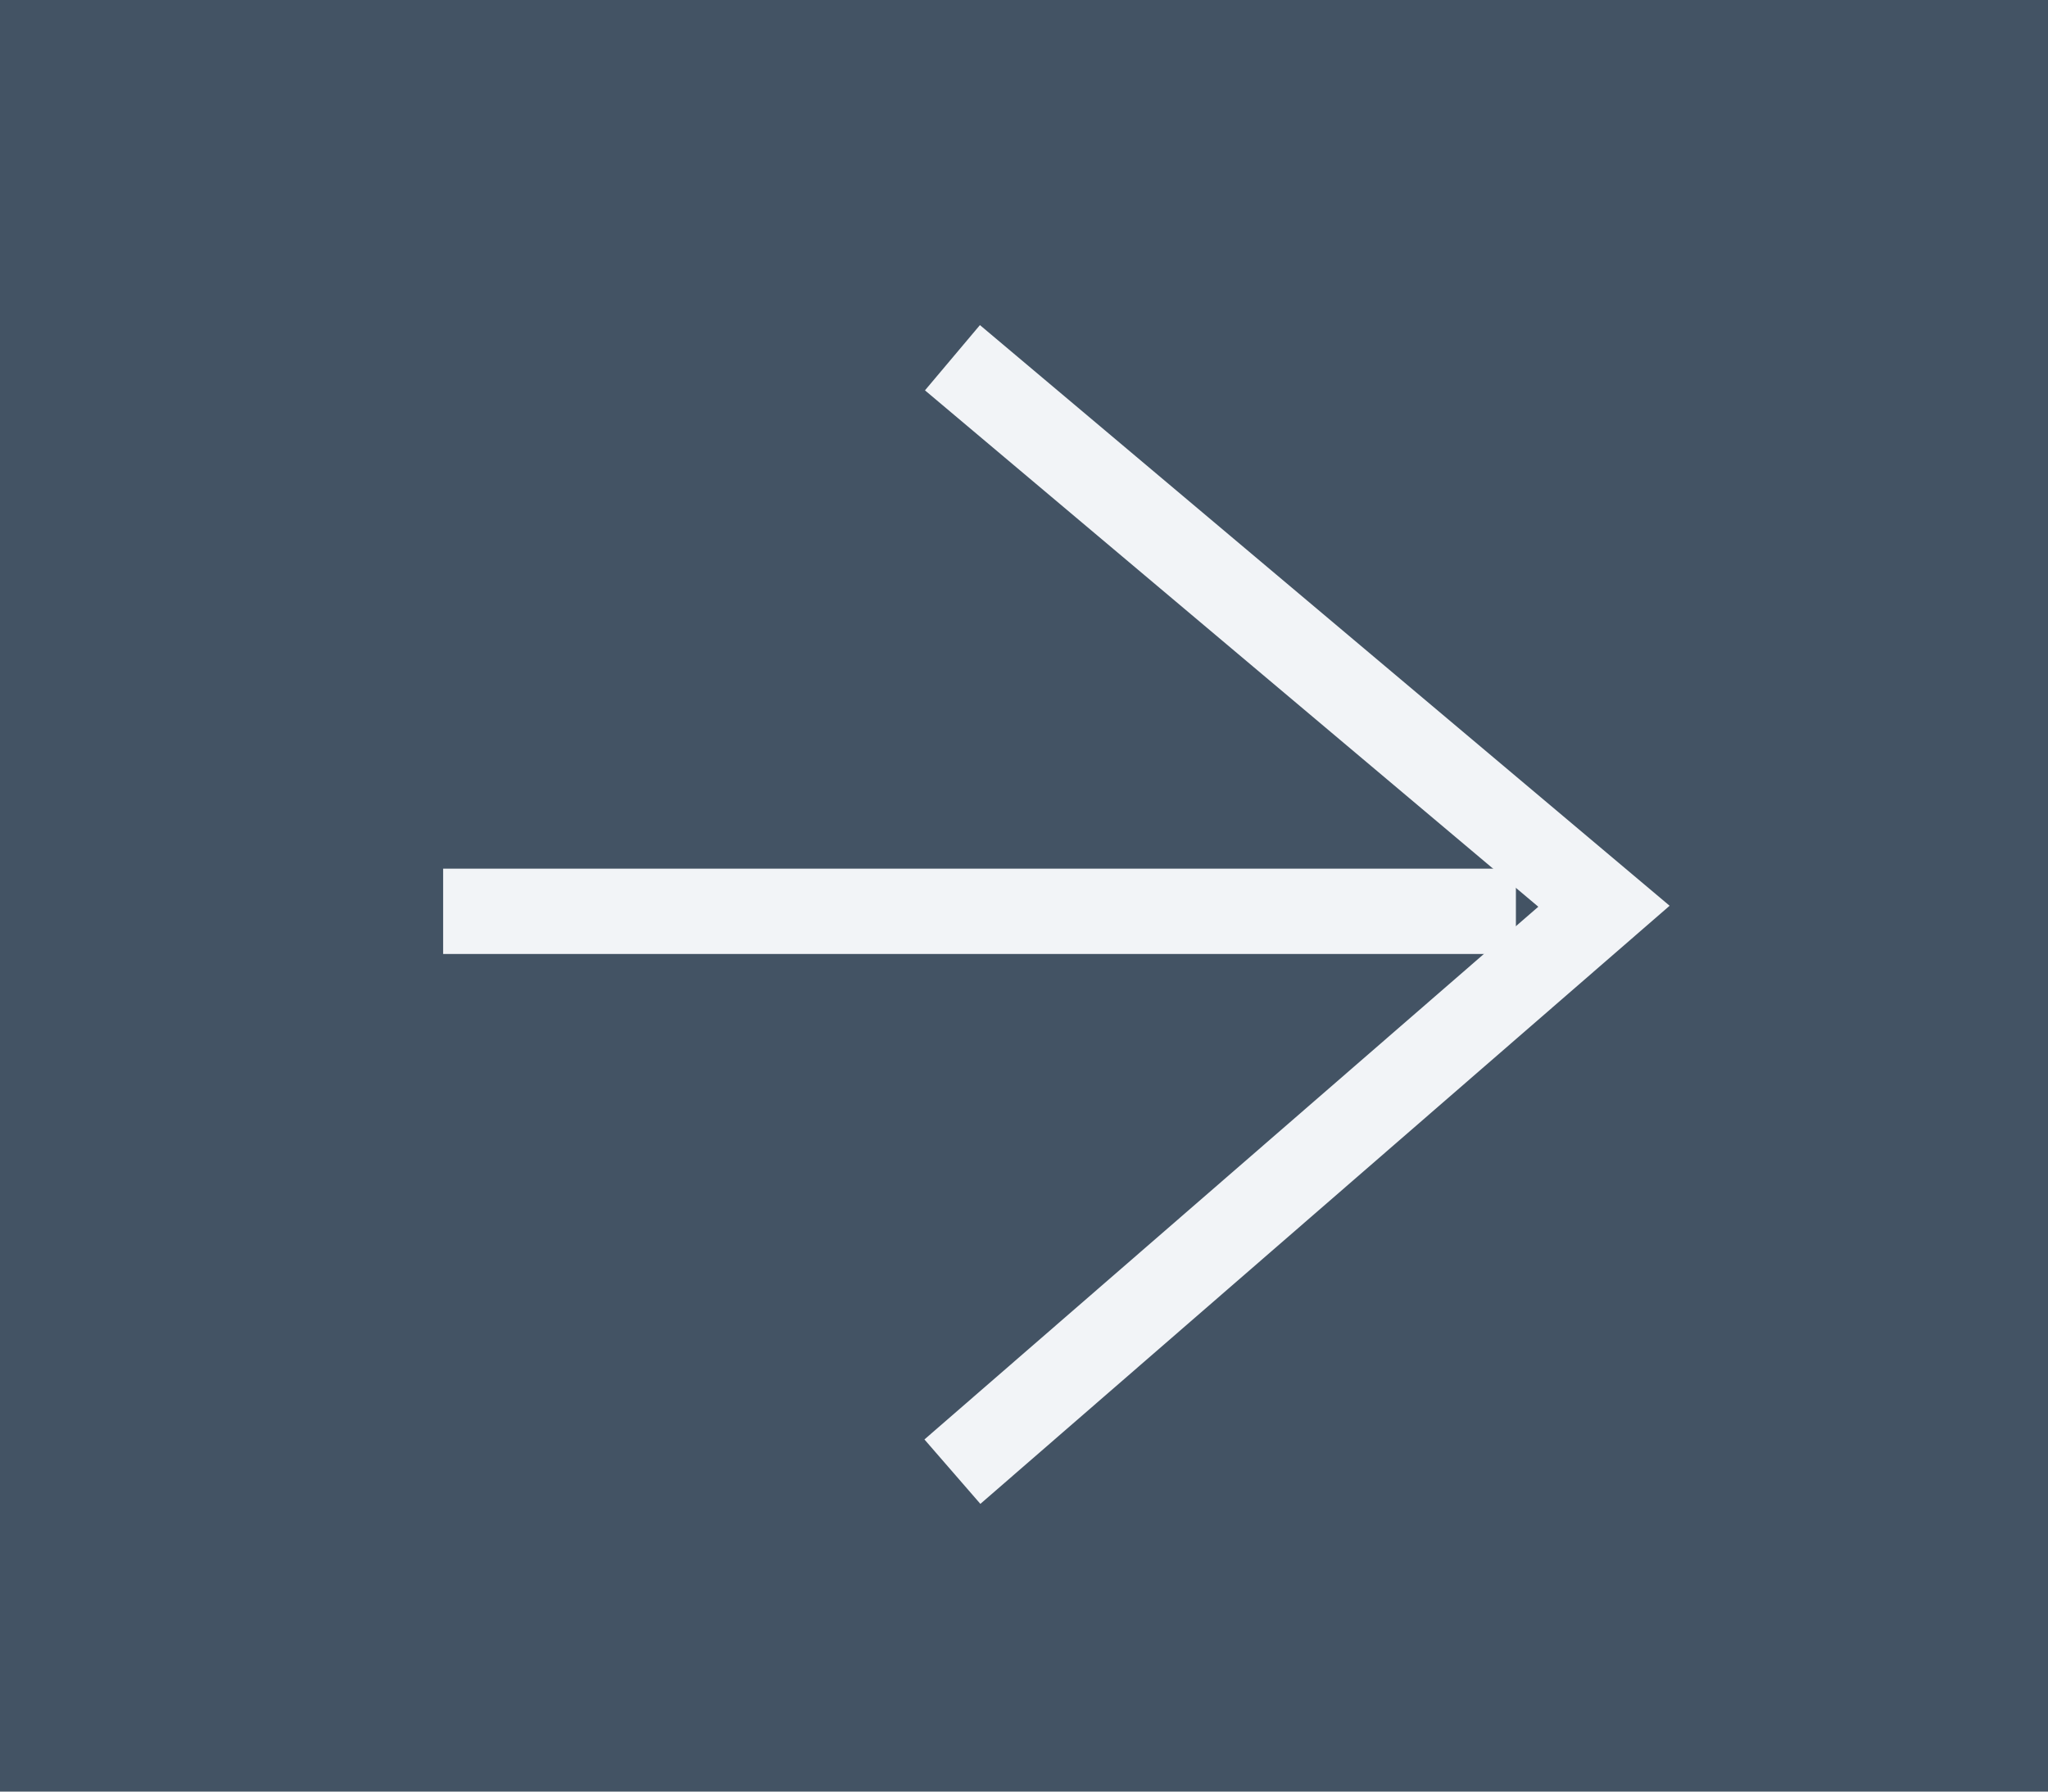<svg xmlns="http://www.w3.org/2000/svg" width="48" height="42"><g fill="none" fill-rule="nonzero"><path fill="#435364" d="M48 0H0v42h48z"/><g stroke="#F2F4F7" stroke-width="2"><path d="M22.322 34.5l15.271-13.255-15.27-12.859"/><path stroke-linecap="square" d="M34.529 21.364H11.386"/></g></g></svg>
